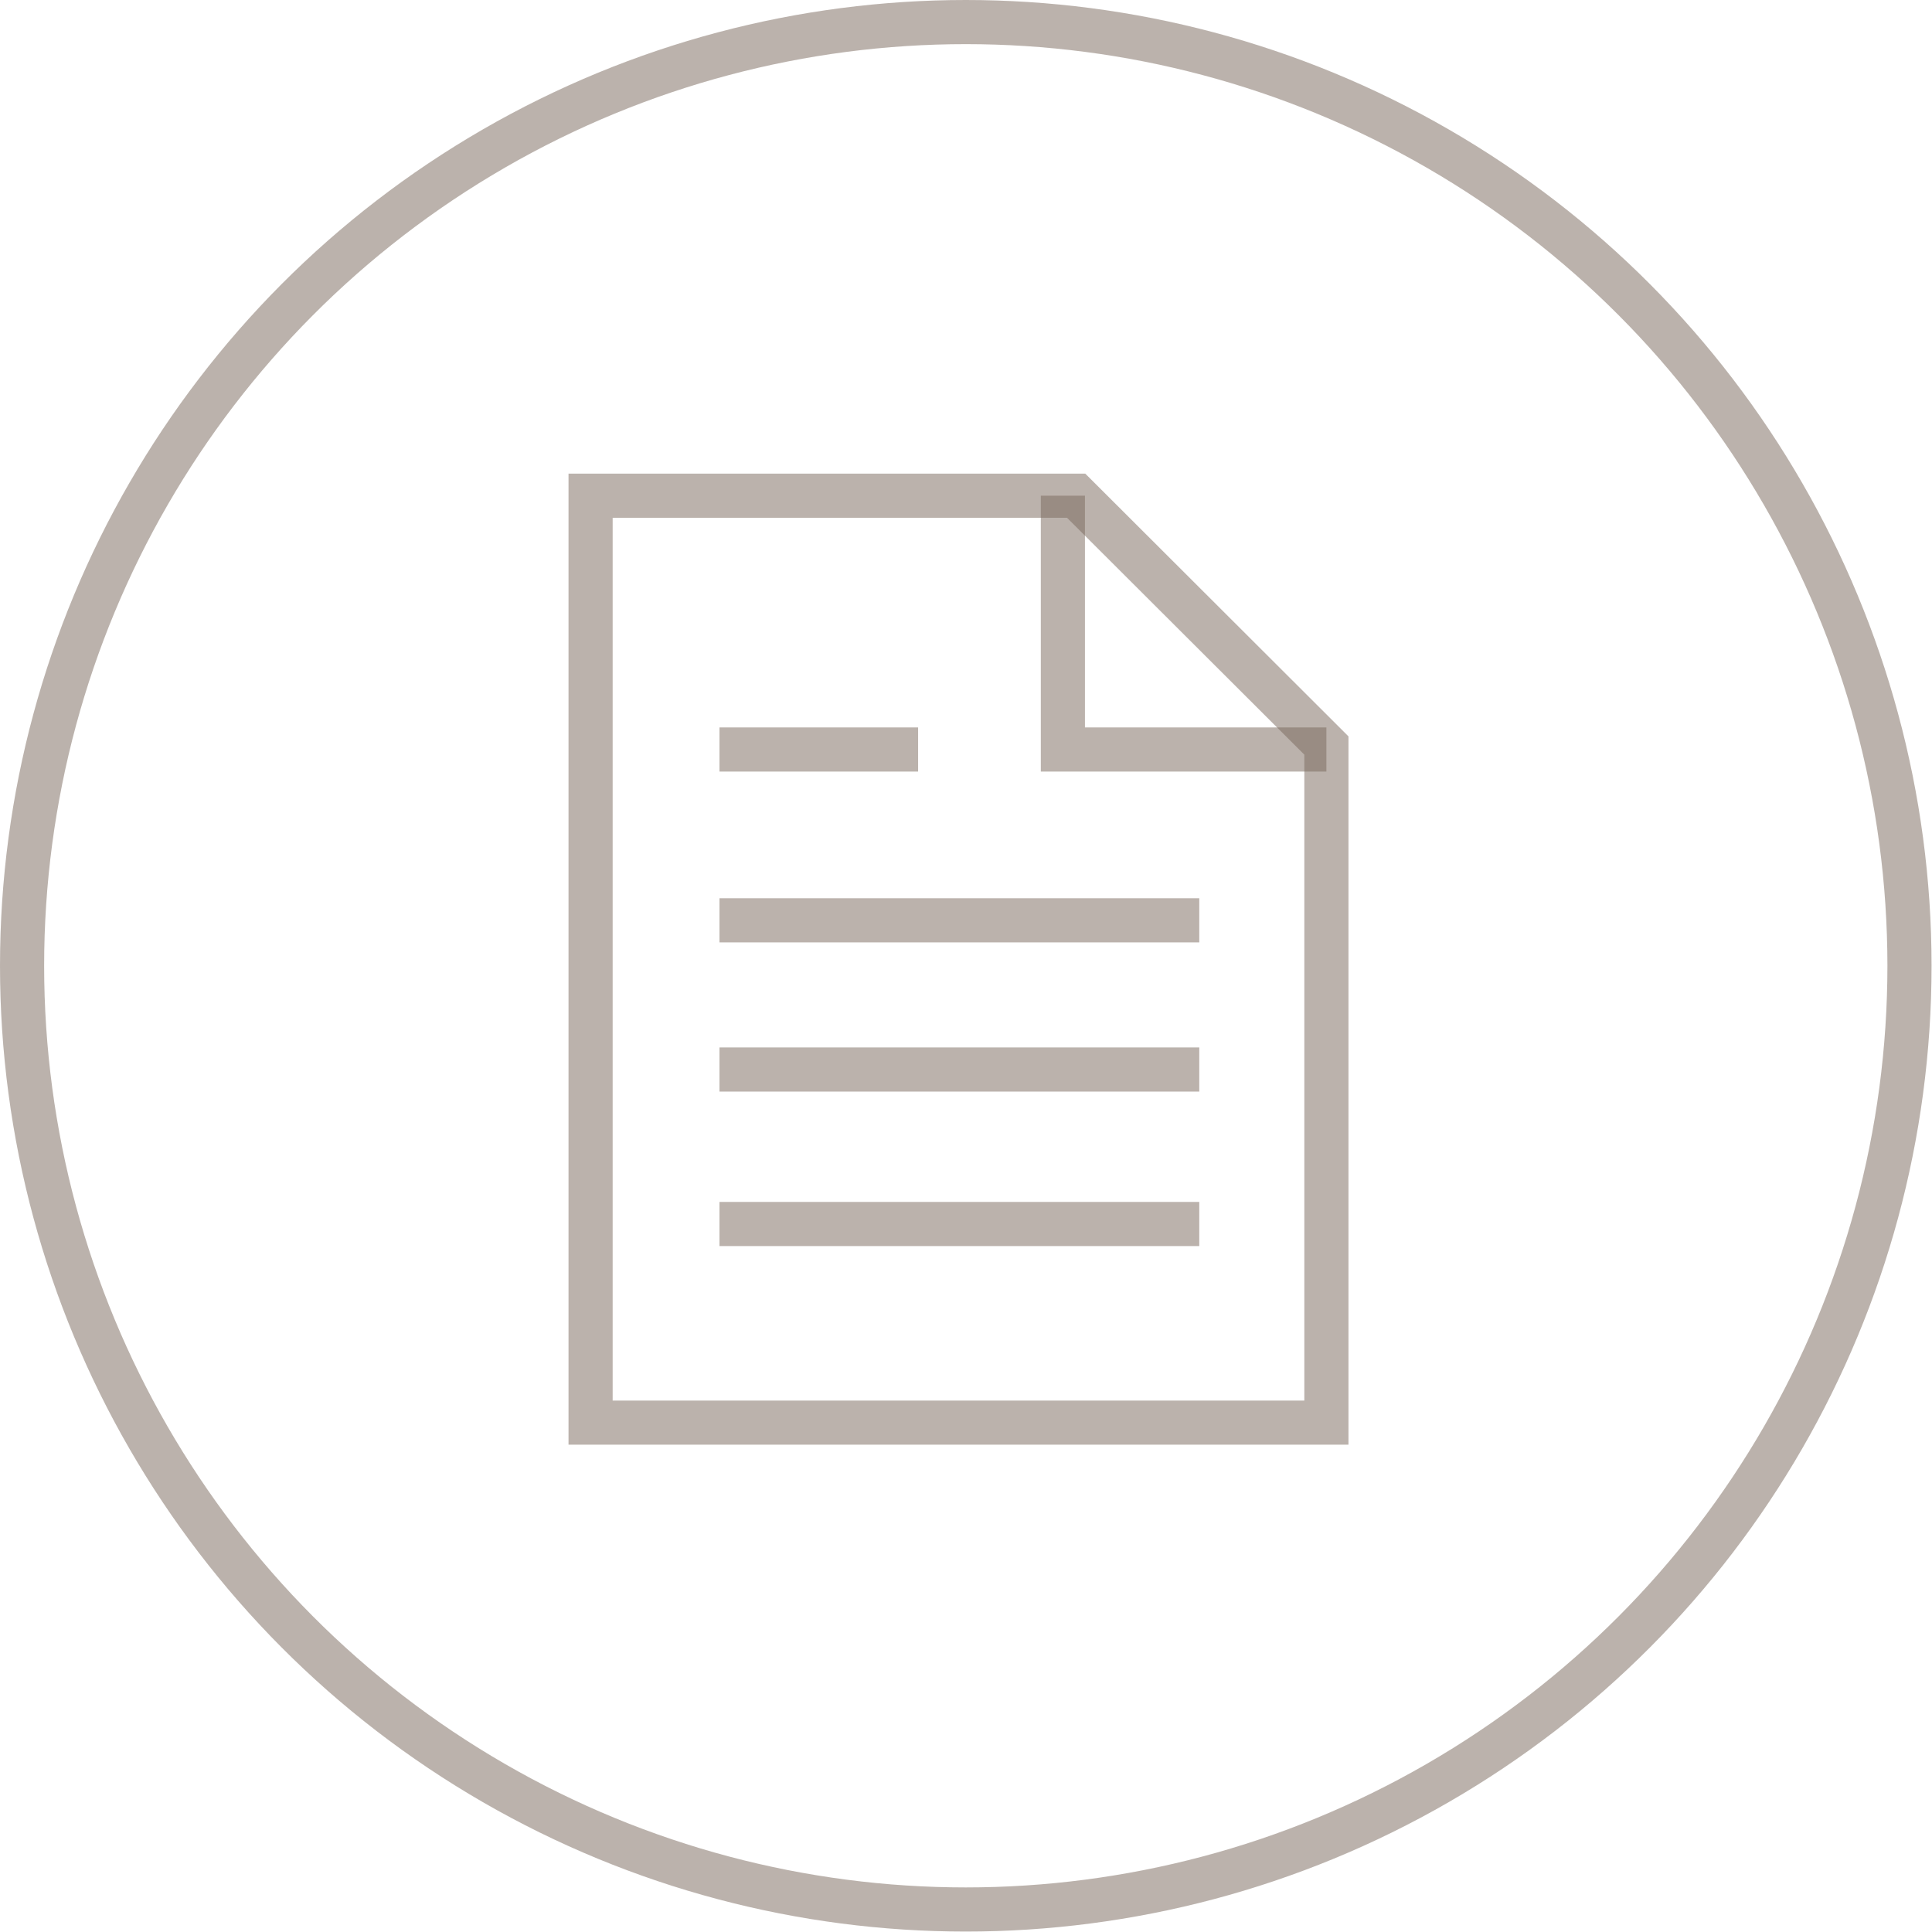 <svg xmlns="http://www.w3.org/2000/svg" viewBox="0 0 43.77 43.77">
  <title>Asset 1</title>
  <g>
    <circle cx="21.88" cy="21.88" r="21.38" style="fill: none;stroke: #79665a;stroke-miterlimit: 10;opacity: 0.5"/>
    <polygon points="30.05 32.23 13.38 32.23 13.38 11.23 24.38 11.23 30.05 16.89 30.05 32.23" style="fill: none;stroke: #79665a;stroke-miterlimit: 10;opacity: 0.5"/>
    <polyline points="24.08 11.23 24.08 16.98 30.05 16.98" style="fill: none;stroke: #79665a;stroke-miterlimit: 10;opacity: 0.5"/>
    <line x1="16.3" y1="20.85" x2="27.17" y2="20.85" style="fill: none;stroke: #79665a;stroke-miterlimit: 10;opacity: 0.5"/>
    <line x1="16.3" y1="16.98" x2="20.8" y2="16.98" style="fill: none;stroke: #79665a;stroke-miterlimit: 10;opacity: 0.5"/>
    <line x1="16.3" y1="24.23" x2="27.17" y2="24.23" style="fill: none;stroke: #79665a;stroke-miterlimit: 10;opacity: 0.5"/>
    <line x1="16.3" y1="27.73" x2="27.17" y2="27.73" style="fill: none;stroke: #79665a;stroke-miterlimit: 10;opacity: 0.5"/>
  </g>
</svg>

